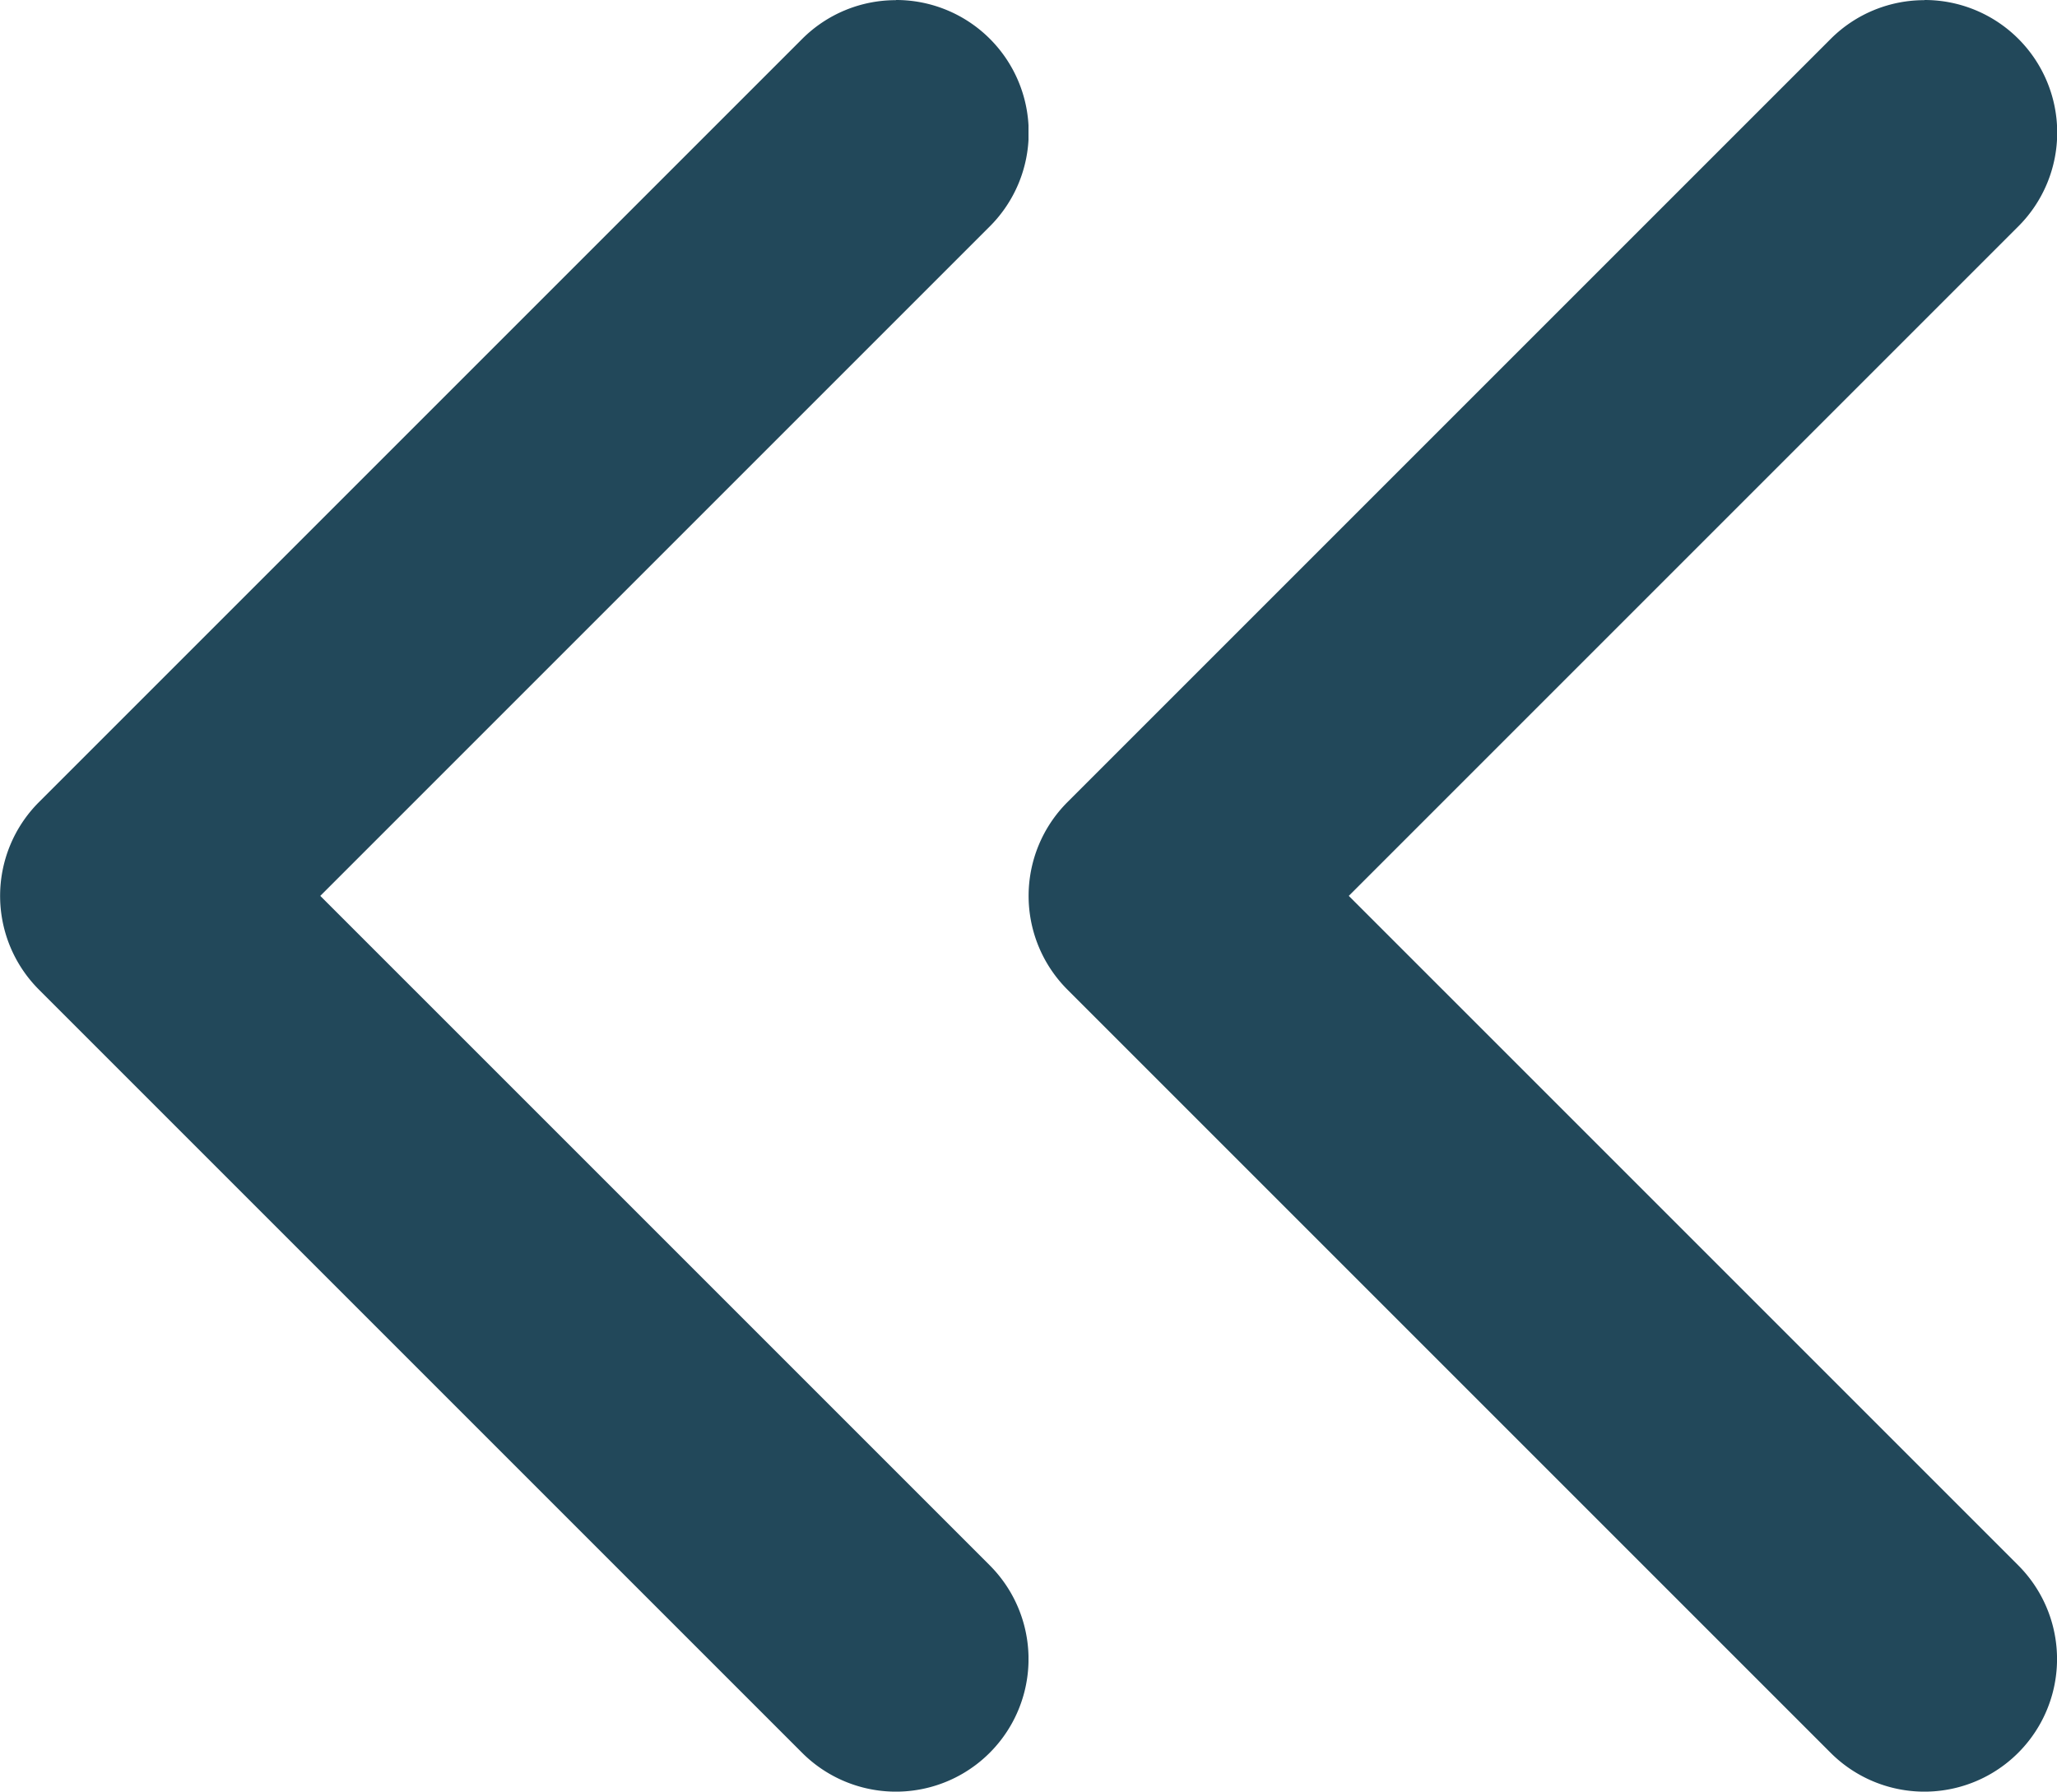 <svg xmlns="http://www.w3.org/2000/svg" xmlns:xlink="http://www.w3.org/1999/xlink" width="12.986" height="11.311" viewBox="0 0 12.986 11.311">
  <defs>
    <clipPath id="clip-path">
      <rect id="長方形_58" data-name="長方形 58" width="6.493" height="11.311" fill="#22485a"/>
    </clipPath>
  </defs>
  <g id="グループ_232" data-name="グループ 232" transform="translate(954.986 2718.811) rotate(180)">
    <g id="グループ_157" data-name="グループ 157" transform="translate(942 2707.5)">
      <g id="グループ_13" data-name="グループ 13" clip-path="url(#clip-path)">
        <path id="パス_59" data-name="パス 59" d="M.837,11.311a.837.837,0,0,1-.592-1.43L4.471,5.655.245,1.429A.837.837,0,0,1,1.429.245L6.247,5.063a.837.837,0,0,1,0,1.184L1.429,11.065a.835.835,0,0,1-.592.245" transform="translate(0 0)" fill="#22485a"/>
      </g>
    </g>
    <g id="グループ_231" data-name="グループ 231" transform="translate(948.493 2707.5)">
      <g id="グループ_13-2" data-name="グループ 13" clip-path="url(#clip-path)">
        <path id="パス_59-2" data-name="パス 59" d="M.837,11.311a.837.837,0,0,1-.592-1.43L4.471,5.655.245,1.429A.837.837,0,0,1,1.429.245L6.247,5.063a.837.837,0,0,1,0,1.184L1.429,11.065a.835.835,0,0,1-.592.245" transform="translate(0 0)" fill="#22485a"/>
      </g>
    </g>
  </g>
</svg>
